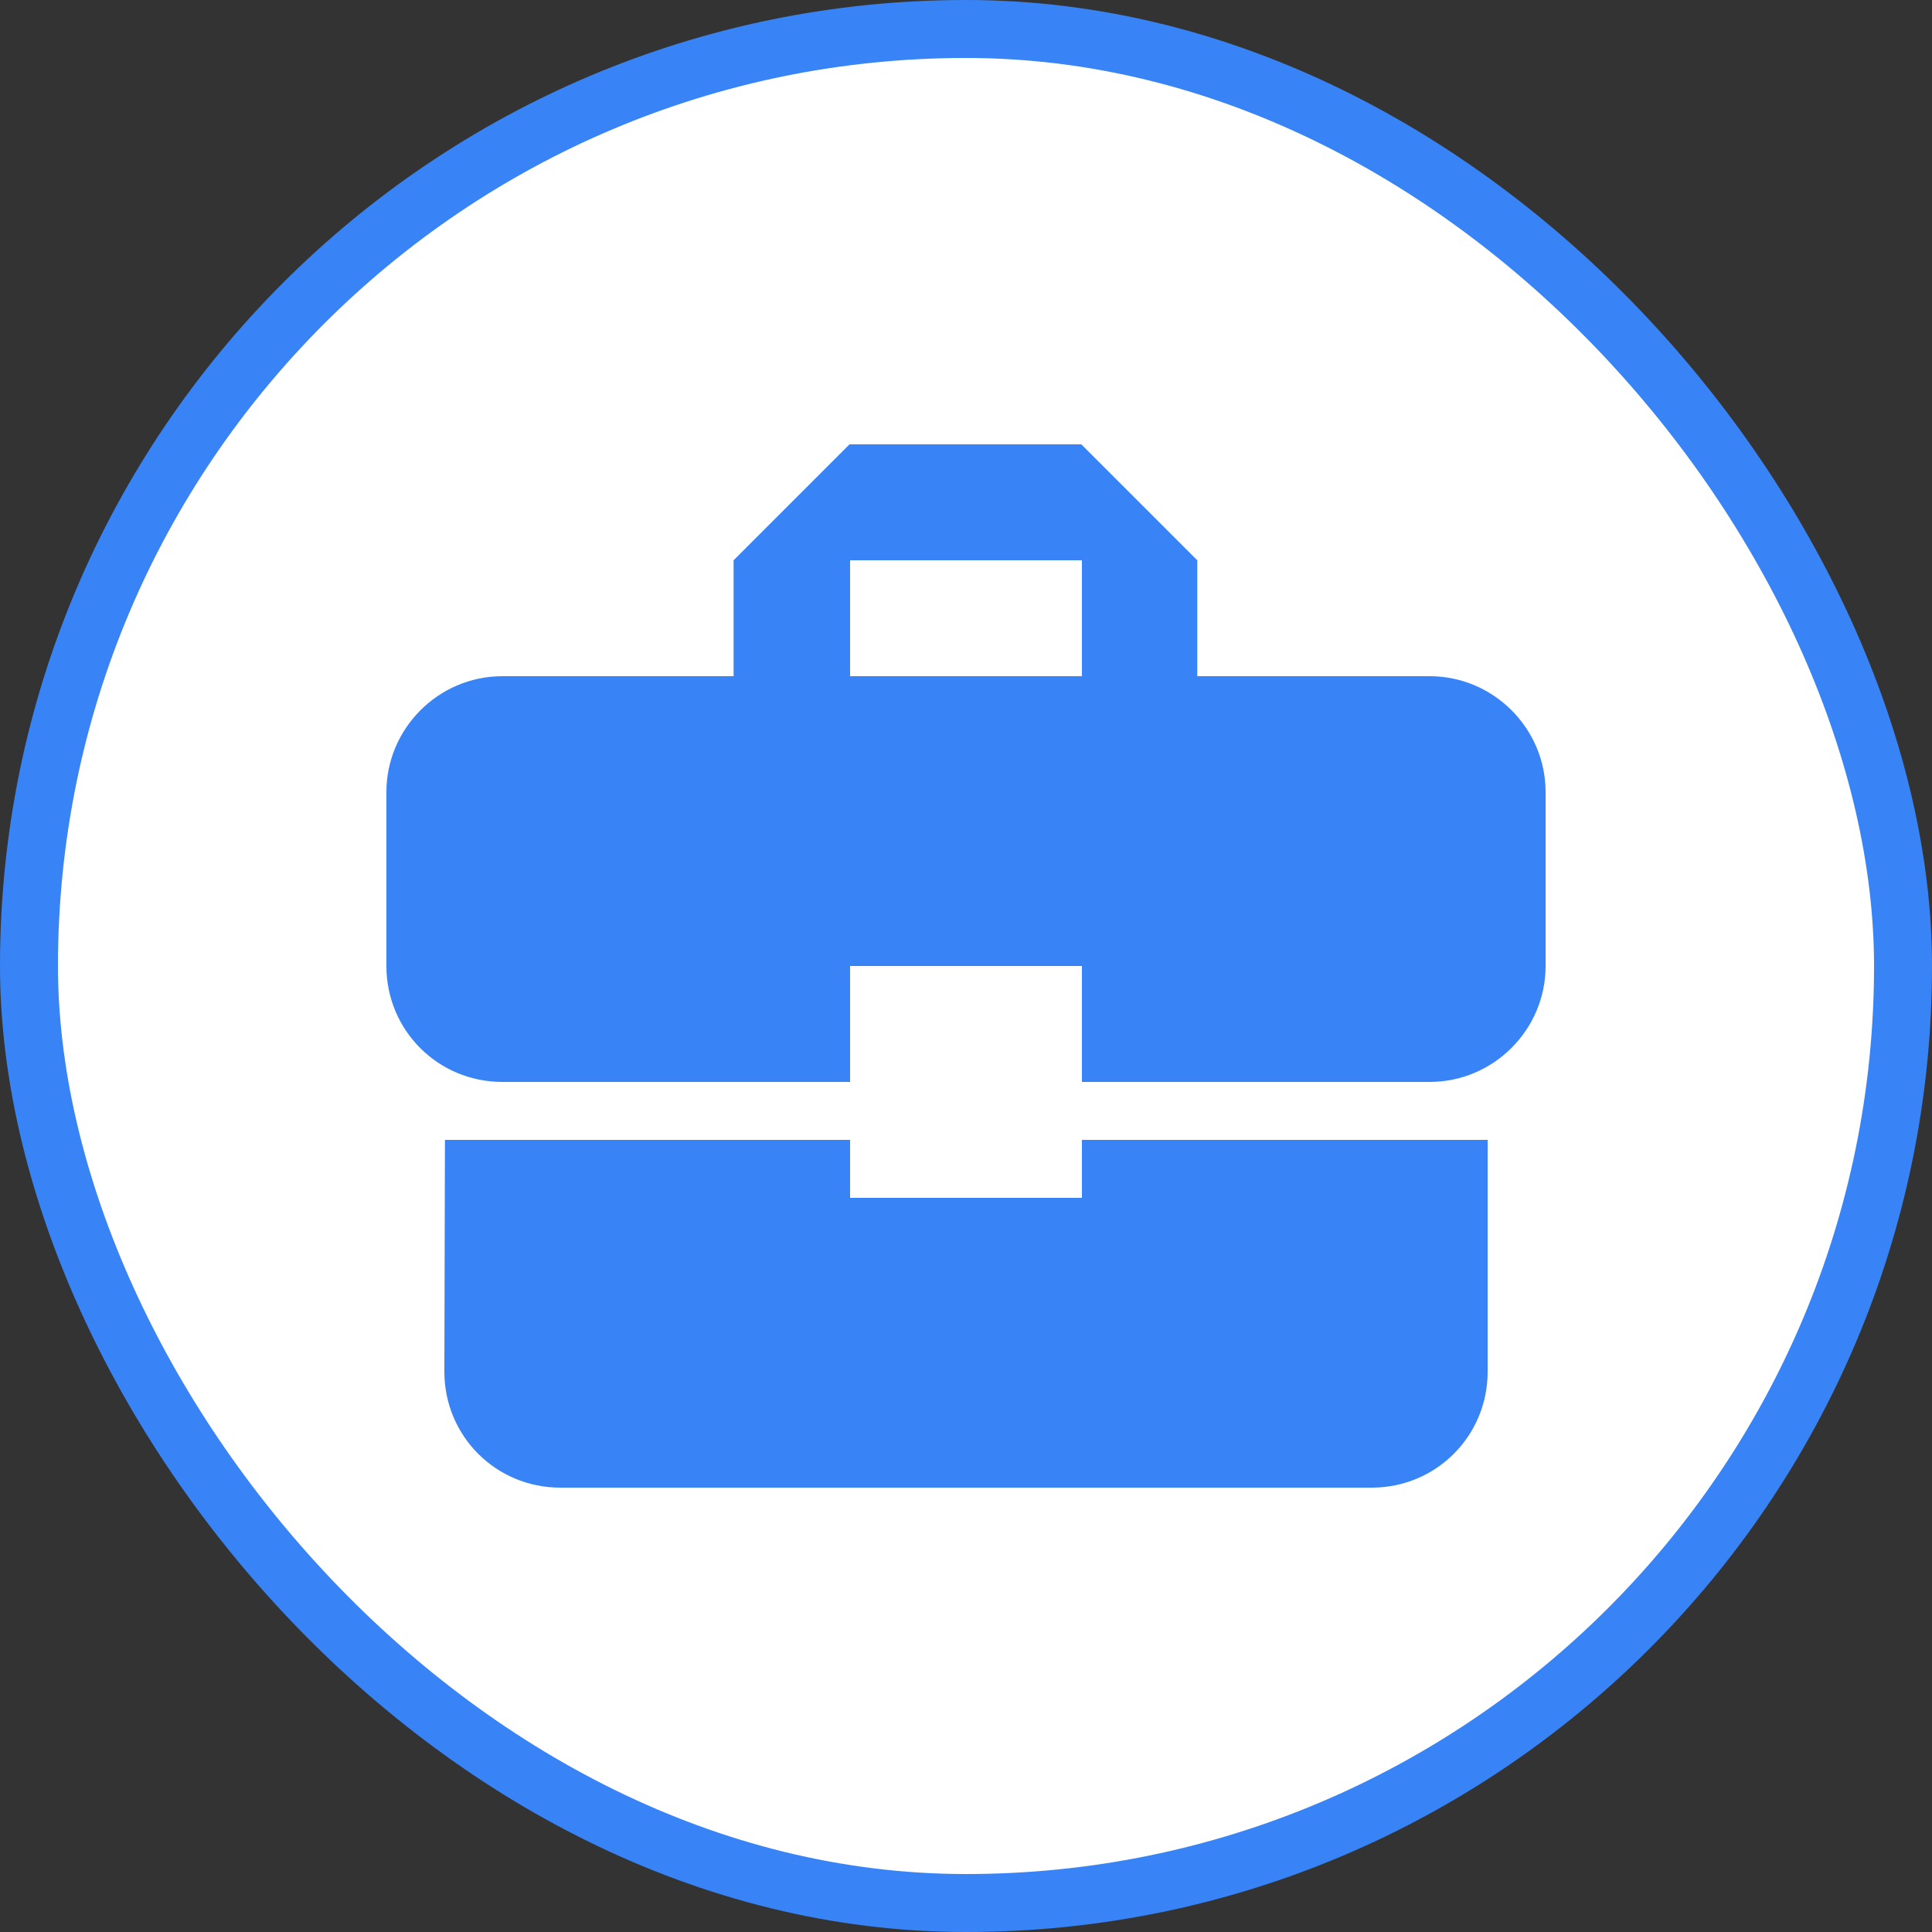 <svg width="100" height="100" viewBox="0 0 100 100" fill="none" xmlns="http://www.w3.org/2000/svg">
<rect x="0" y="0" width="100" height="100" fill="#333333" stroke="none"/>
<rect x="1.5" y="1.5" width="97" height="97" rx="48.5" fill="white"/>
<rect x="1.5" y="1.5" width="97" height="97" rx="48.5" stroke="#3884F6" stroke-width="3"/>
<path d="M44 62V59H23.03L23 71C23 74.33 25.67 77 29 77H71C74.33 77 77 74.33 77 71V59H56V62H44ZM74 35H61.97V29L55.97 23H43.97L37.97 29V35H26C22.7 35 20 37.7 20 41V50C20 53.33 22.67 56 26 56H44V50H56V56H74C77.3 56 80 53.3 80 50V41C80 37.7 77.3 35 74 35ZM56 35H44V29H56V35Z" fill="#3884F6"/>
</svg>
